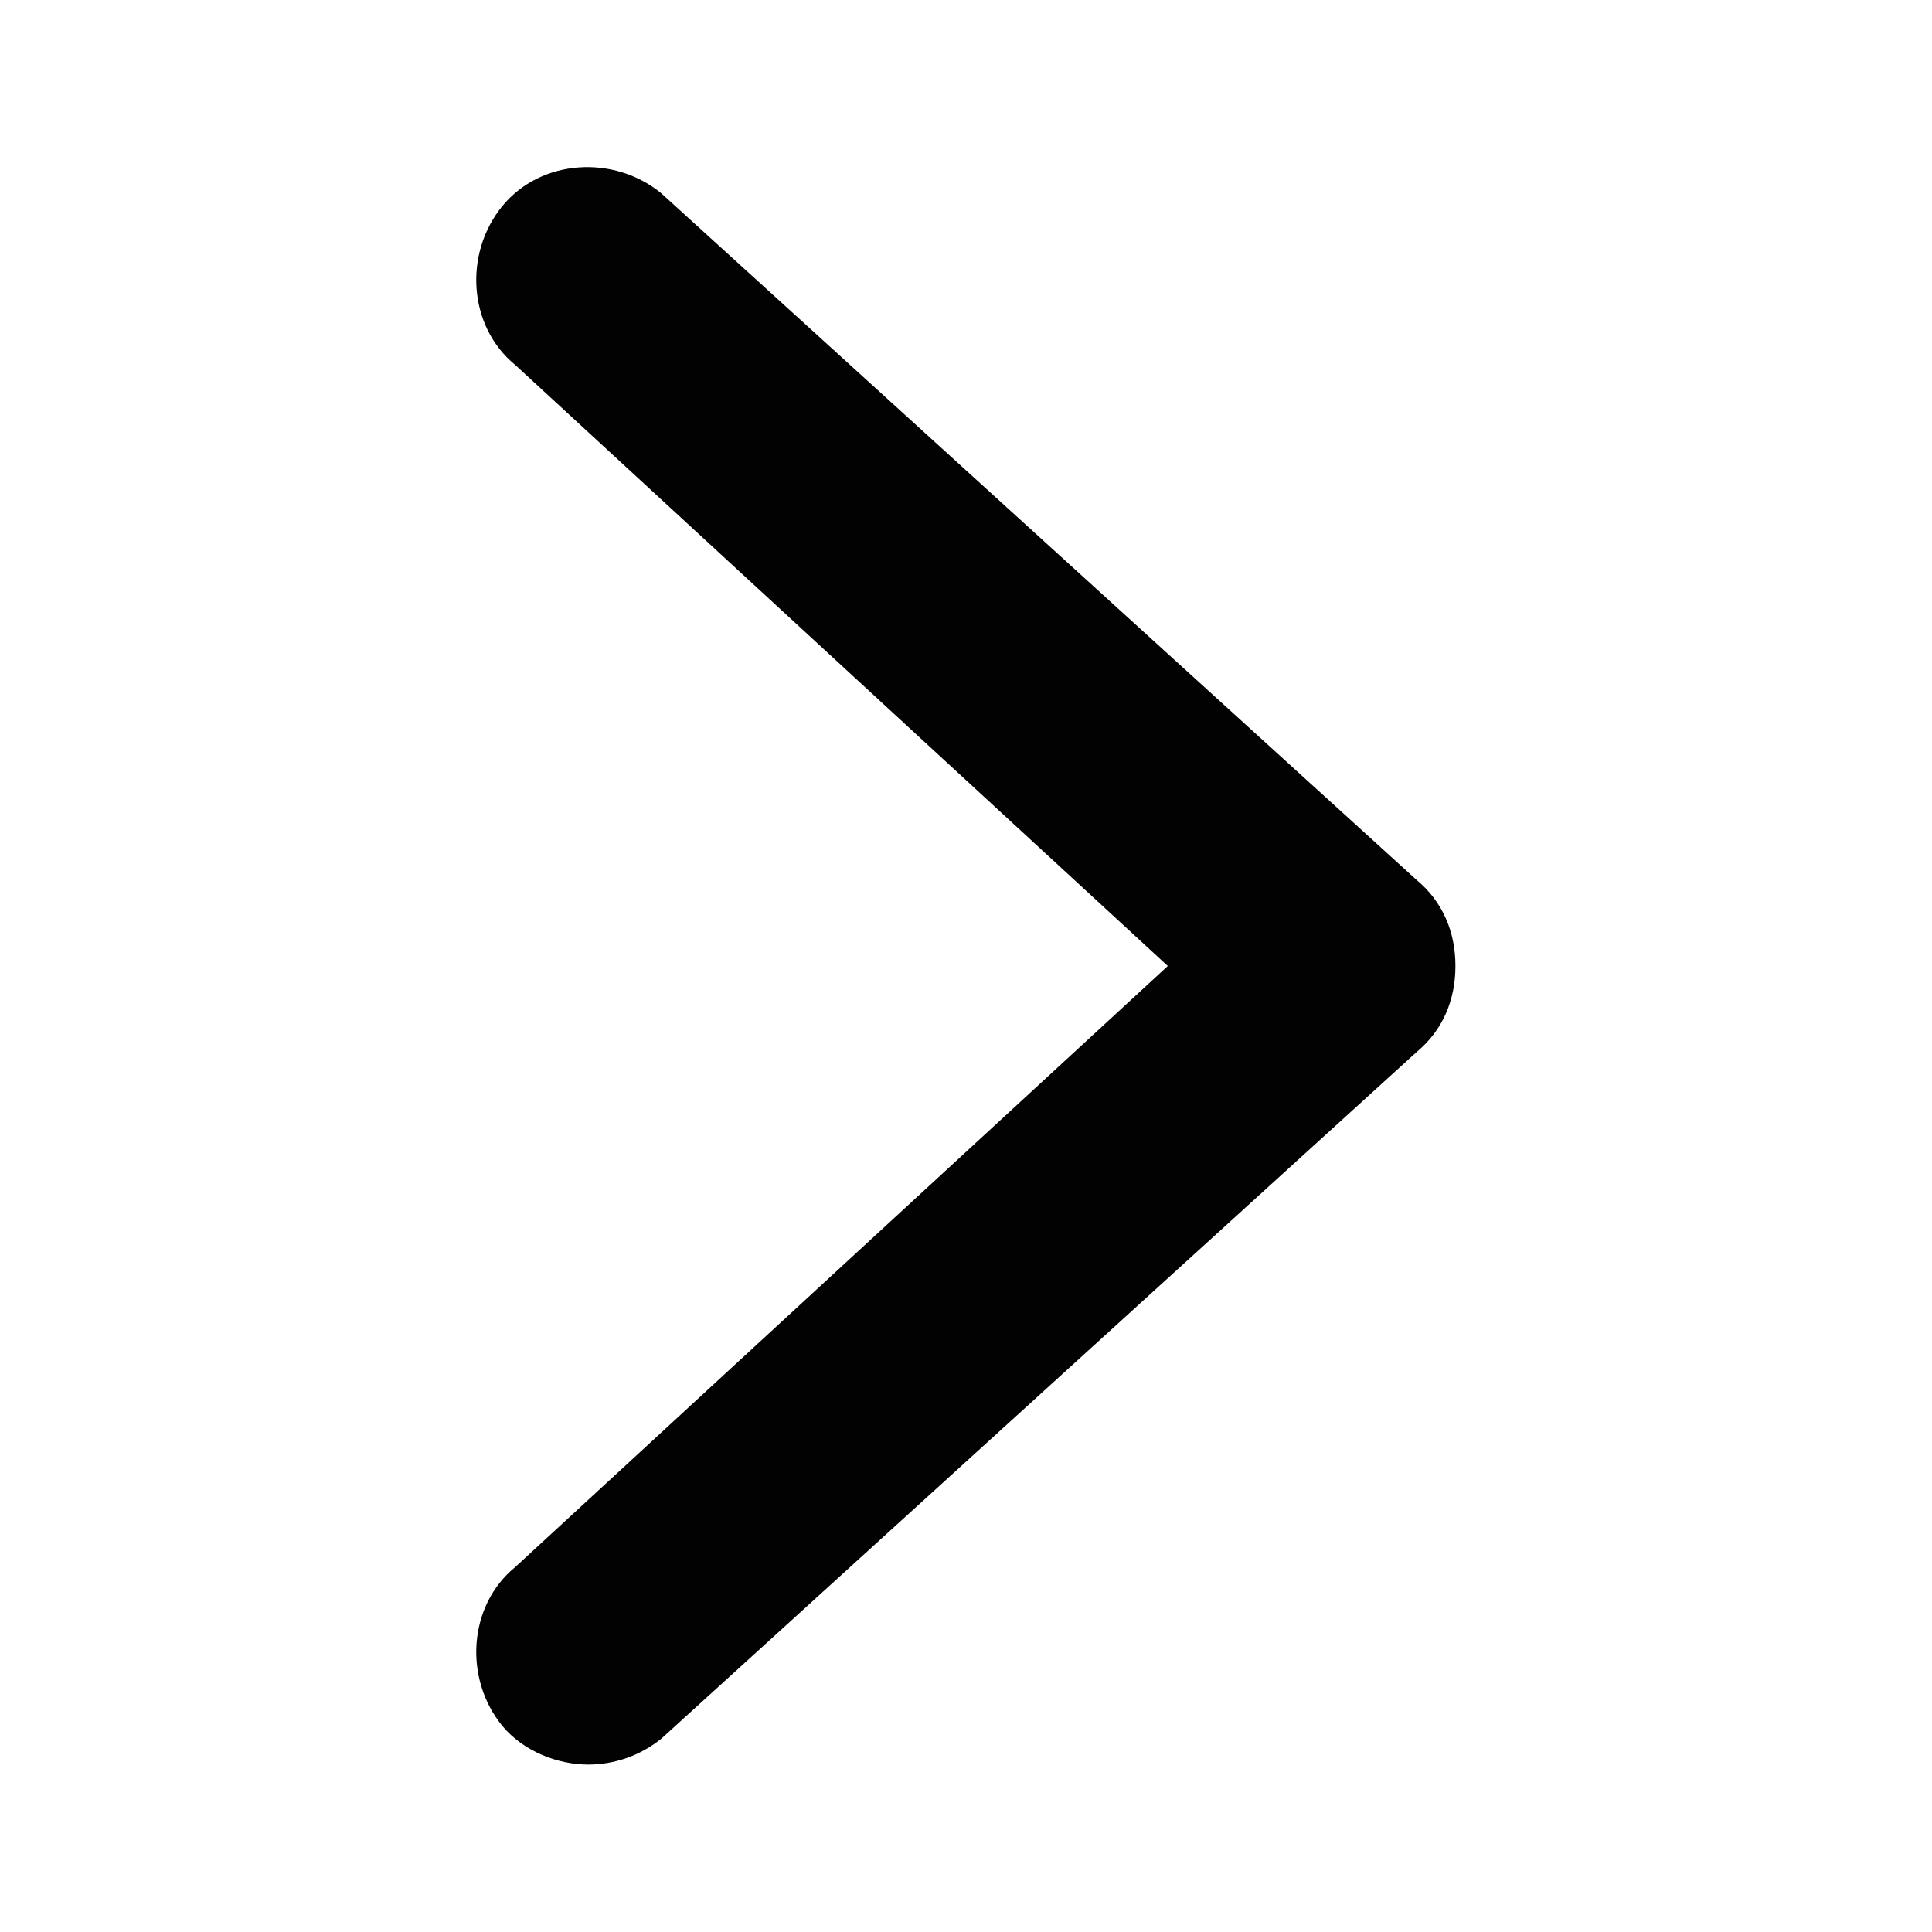 <?xml version="1.0" encoding="UTF-8"?>
<!-- Generator: Adobe Illustrator 25.3.1, SVG Export Plug-In . SVG Version: 6.00 Build 0)  -->
<svg version="1.1" xmlns="http://www.w3.org/2000/svg" xmlns:xlink="http://www.w3.org/1999/xlink" x="0px" y="0px" viewBox="0 0 45 45" style="enable-background:new 0 0 45 45;" xml:space="preserve">
<style type="text/css">
	.st0{fill-rule:evenodd;clip-rule:evenodd;fill:#020203;}
</style>
<g id="Capa_1">
</g>
<g id="Capa_2">
	<path class="st0" d="M33,24.5l-17.6,16c-0.5,0.4-1.1,0.6-1.7,0.6c-0.7,0-1.5-0.3-2-0.9c-0.9-1.1-0.8-2.8,0.3-3.7l15.2-14L12,8.5   c-1.1-0.9-1.2-2.6-0.3-3.7c0.9-1.1,2.6-1.2,3.7-0.3l17.6,16c0.6,0.5,0.9,1.2,0.9,2S33.6,24,33,24.5z"/>
</g>
</svg>